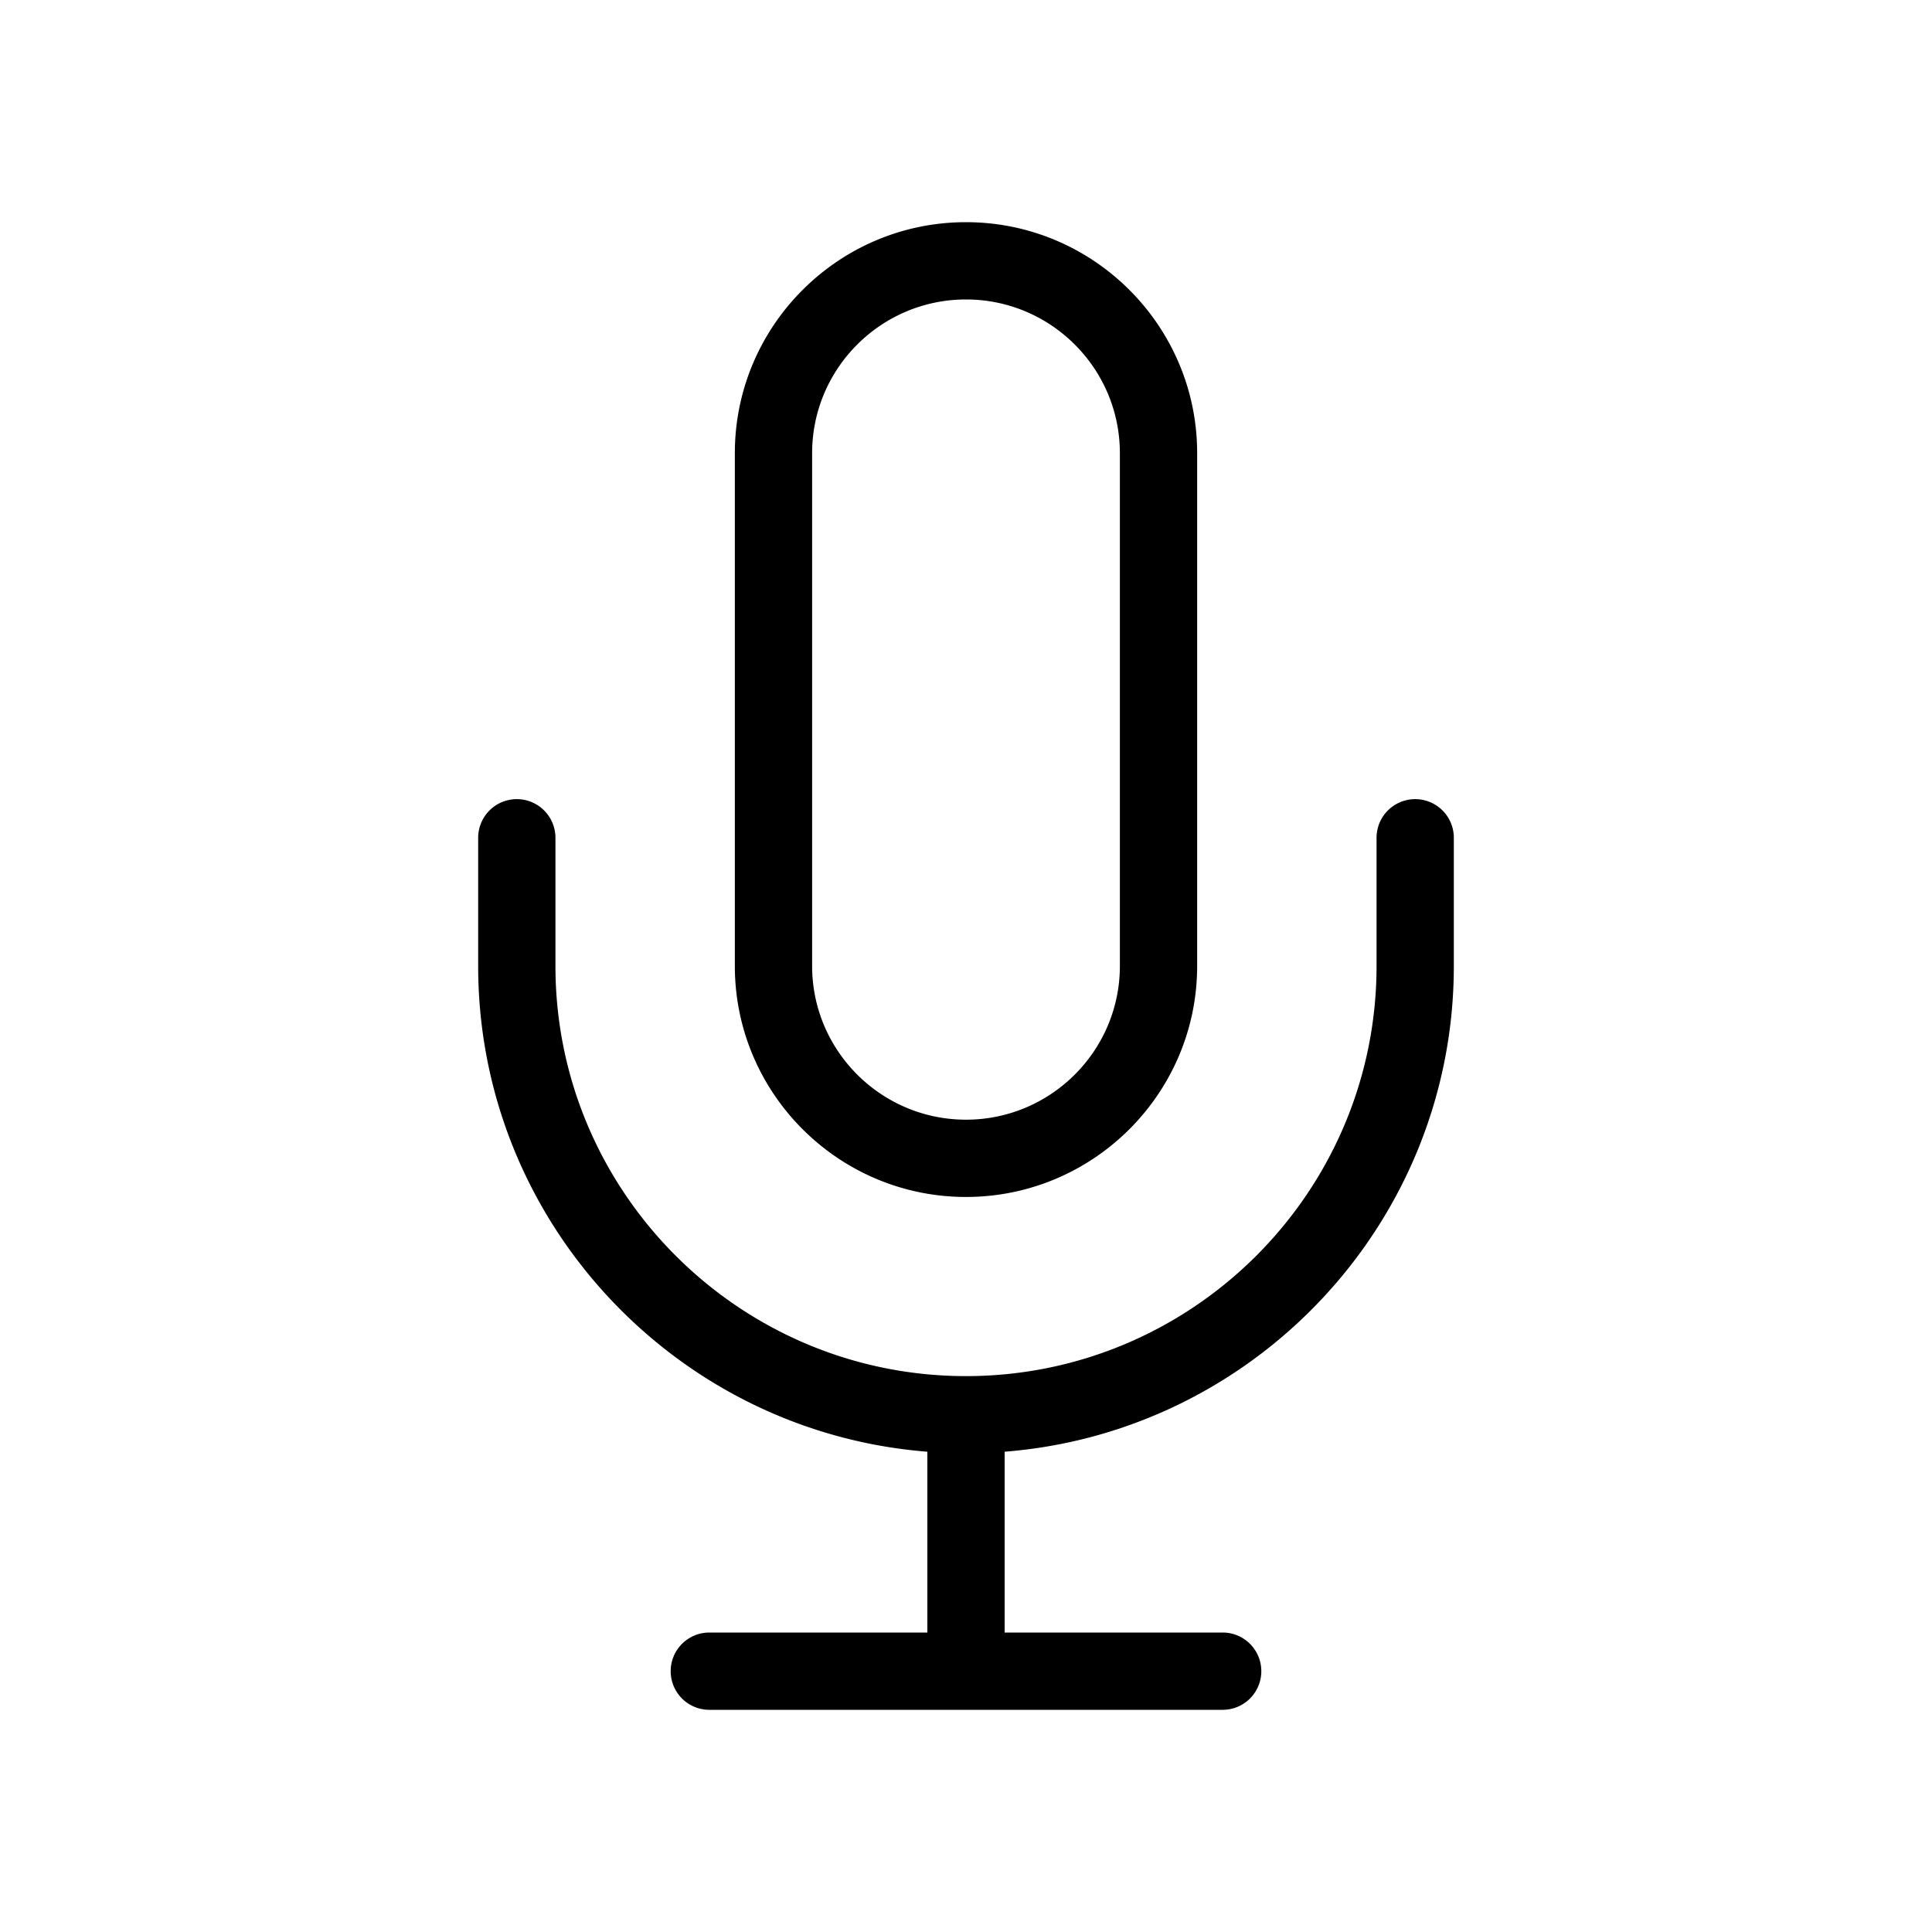 <?xml version="1.0" encoding="UTF-8"?>
<svg data-bbox="49.5 23 101 154" viewBox="0 0 200 200" height="200" width="200" xmlns="http://www.w3.org/2000/svg" data-type="shape">
    <g>
        <path d="M100 123.909c13.194 0 23.929-10.726 23.929-23.909V46.909C123.929 33.726 113.194 23 100 23S76.071 33.726 76.071 46.909V100c0 13.184 10.735 23.909 23.929 23.909zm-15.929-77C84.071 38.137 91.217 31 100 31s15.929 7.137 15.929 15.909V100c0 8.772-7.146 15.909-15.929 15.909S84.071 108.772 84.071 100V46.909zM150.5 86.727V100c0 26.474-20.519 48.236-46.5 50.282V169h22.571a4 4 0 0 1 0 8H73.429a4 4 0 0 1 0-8H96v-18.718C70.019 148.236 49.5 126.474 49.5 100V86.727a4 4 0 0 1 8 0V100c0 23.41 19.065 42.455 42.5 42.455S142.5 123.41 142.5 100V86.727a4 4 0 0 1 8 0z"/>
    </g>
</svg>
